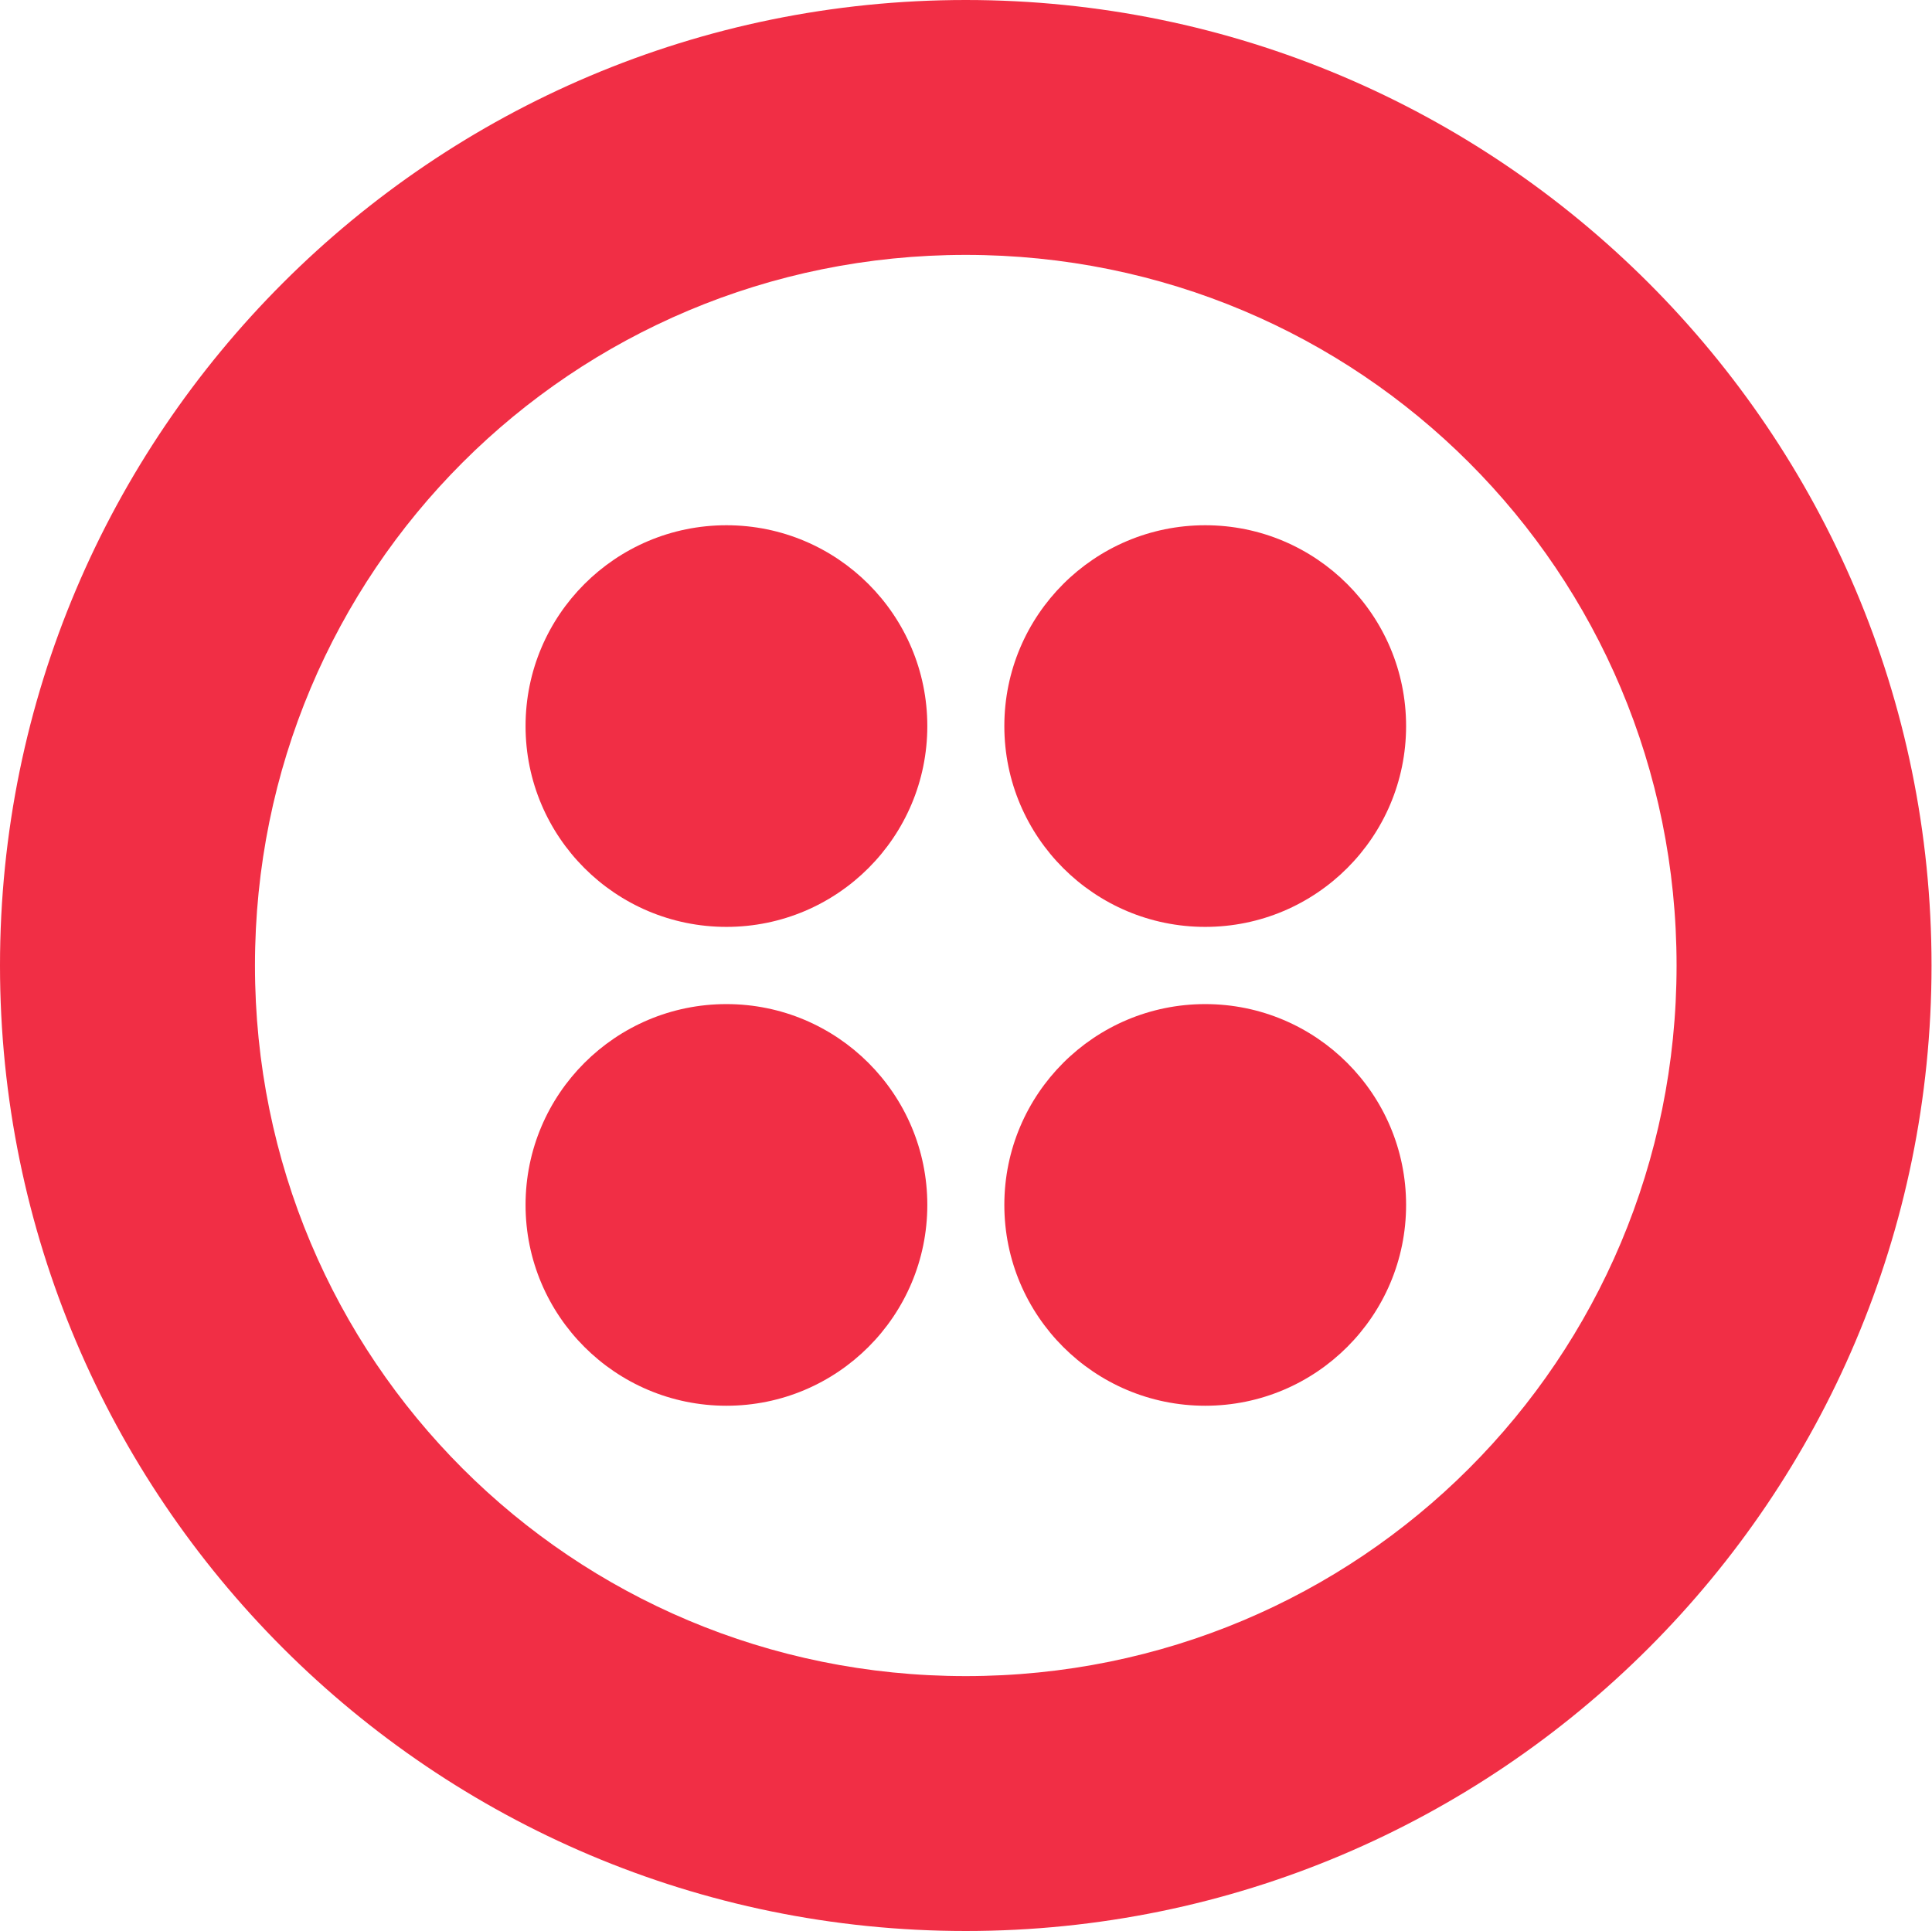 <svg width="2501" height="2500" viewBox="0 0 2501 2500" fill="none" xmlns="http://www.w3.org/2000/svg">
<path d="M1250.2 0C560.09 0 0 560 0 1250C0 1940 560.09 2500 1250.2 2500C1940.31 2500 2500.4 1940 2500.4 1250C2500.4 560 1940.31 0 1250.2 0ZM1250.2 2170C740.118 2170 330.053 1760 330.053 1250C330.053 740 740.118 330 1250.2 330C1760.28 330 2170.35 740 2170.35 1250C2170.35 1760 1760.28 2170 1250.2 2170Z" fill="#F12E45"/>
<path d="M1560.17 1200.01C1703.79 1200.01 1820.21 1083.61 1820.21 940.013C1820.21 796.419 1703.79 680.014 1560.17 680.014C1416.56 680.014 1300.13 796.419 1300.13 940.013C1300.13 1083.61 1416.56 1200.01 1560.17 1200.01Z" fill="#F12E45"/>
<path d="M1560.17 1819.97C1703.79 1819.97 1820.21 1703.56 1820.21 1559.97C1820.21 1416.37 1703.79 1299.97 1560.17 1299.97C1416.56 1299.97 1300.13 1416.37 1300.13 1559.97C1300.13 1703.56 1416.56 1819.97 1560.17 1819.97Z" fill="#F12E45"/>
<path d="M940.379 1819.97C1084 1819.97 1200.42 1703.56 1200.42 1559.97C1200.42 1416.37 1084 1299.97 940.379 1299.97C796.762 1299.97 680.338 1416.37 680.338 1559.97C680.338 1703.56 796.762 1819.97 940.379 1819.97Z" fill="#F12E45"/>
<path d="M940.379 1200.01C1084 1200.01 1200.42 1083.61 1200.42 940.013C1200.42 796.419 1084 680.014 940.379 680.014C796.762 680.014 680.338 796.419 680.338 940.013C680.338 1083.61 796.762 1200.01 940.379 1200.01Z" fill="#F12E45"/>
</svg>
